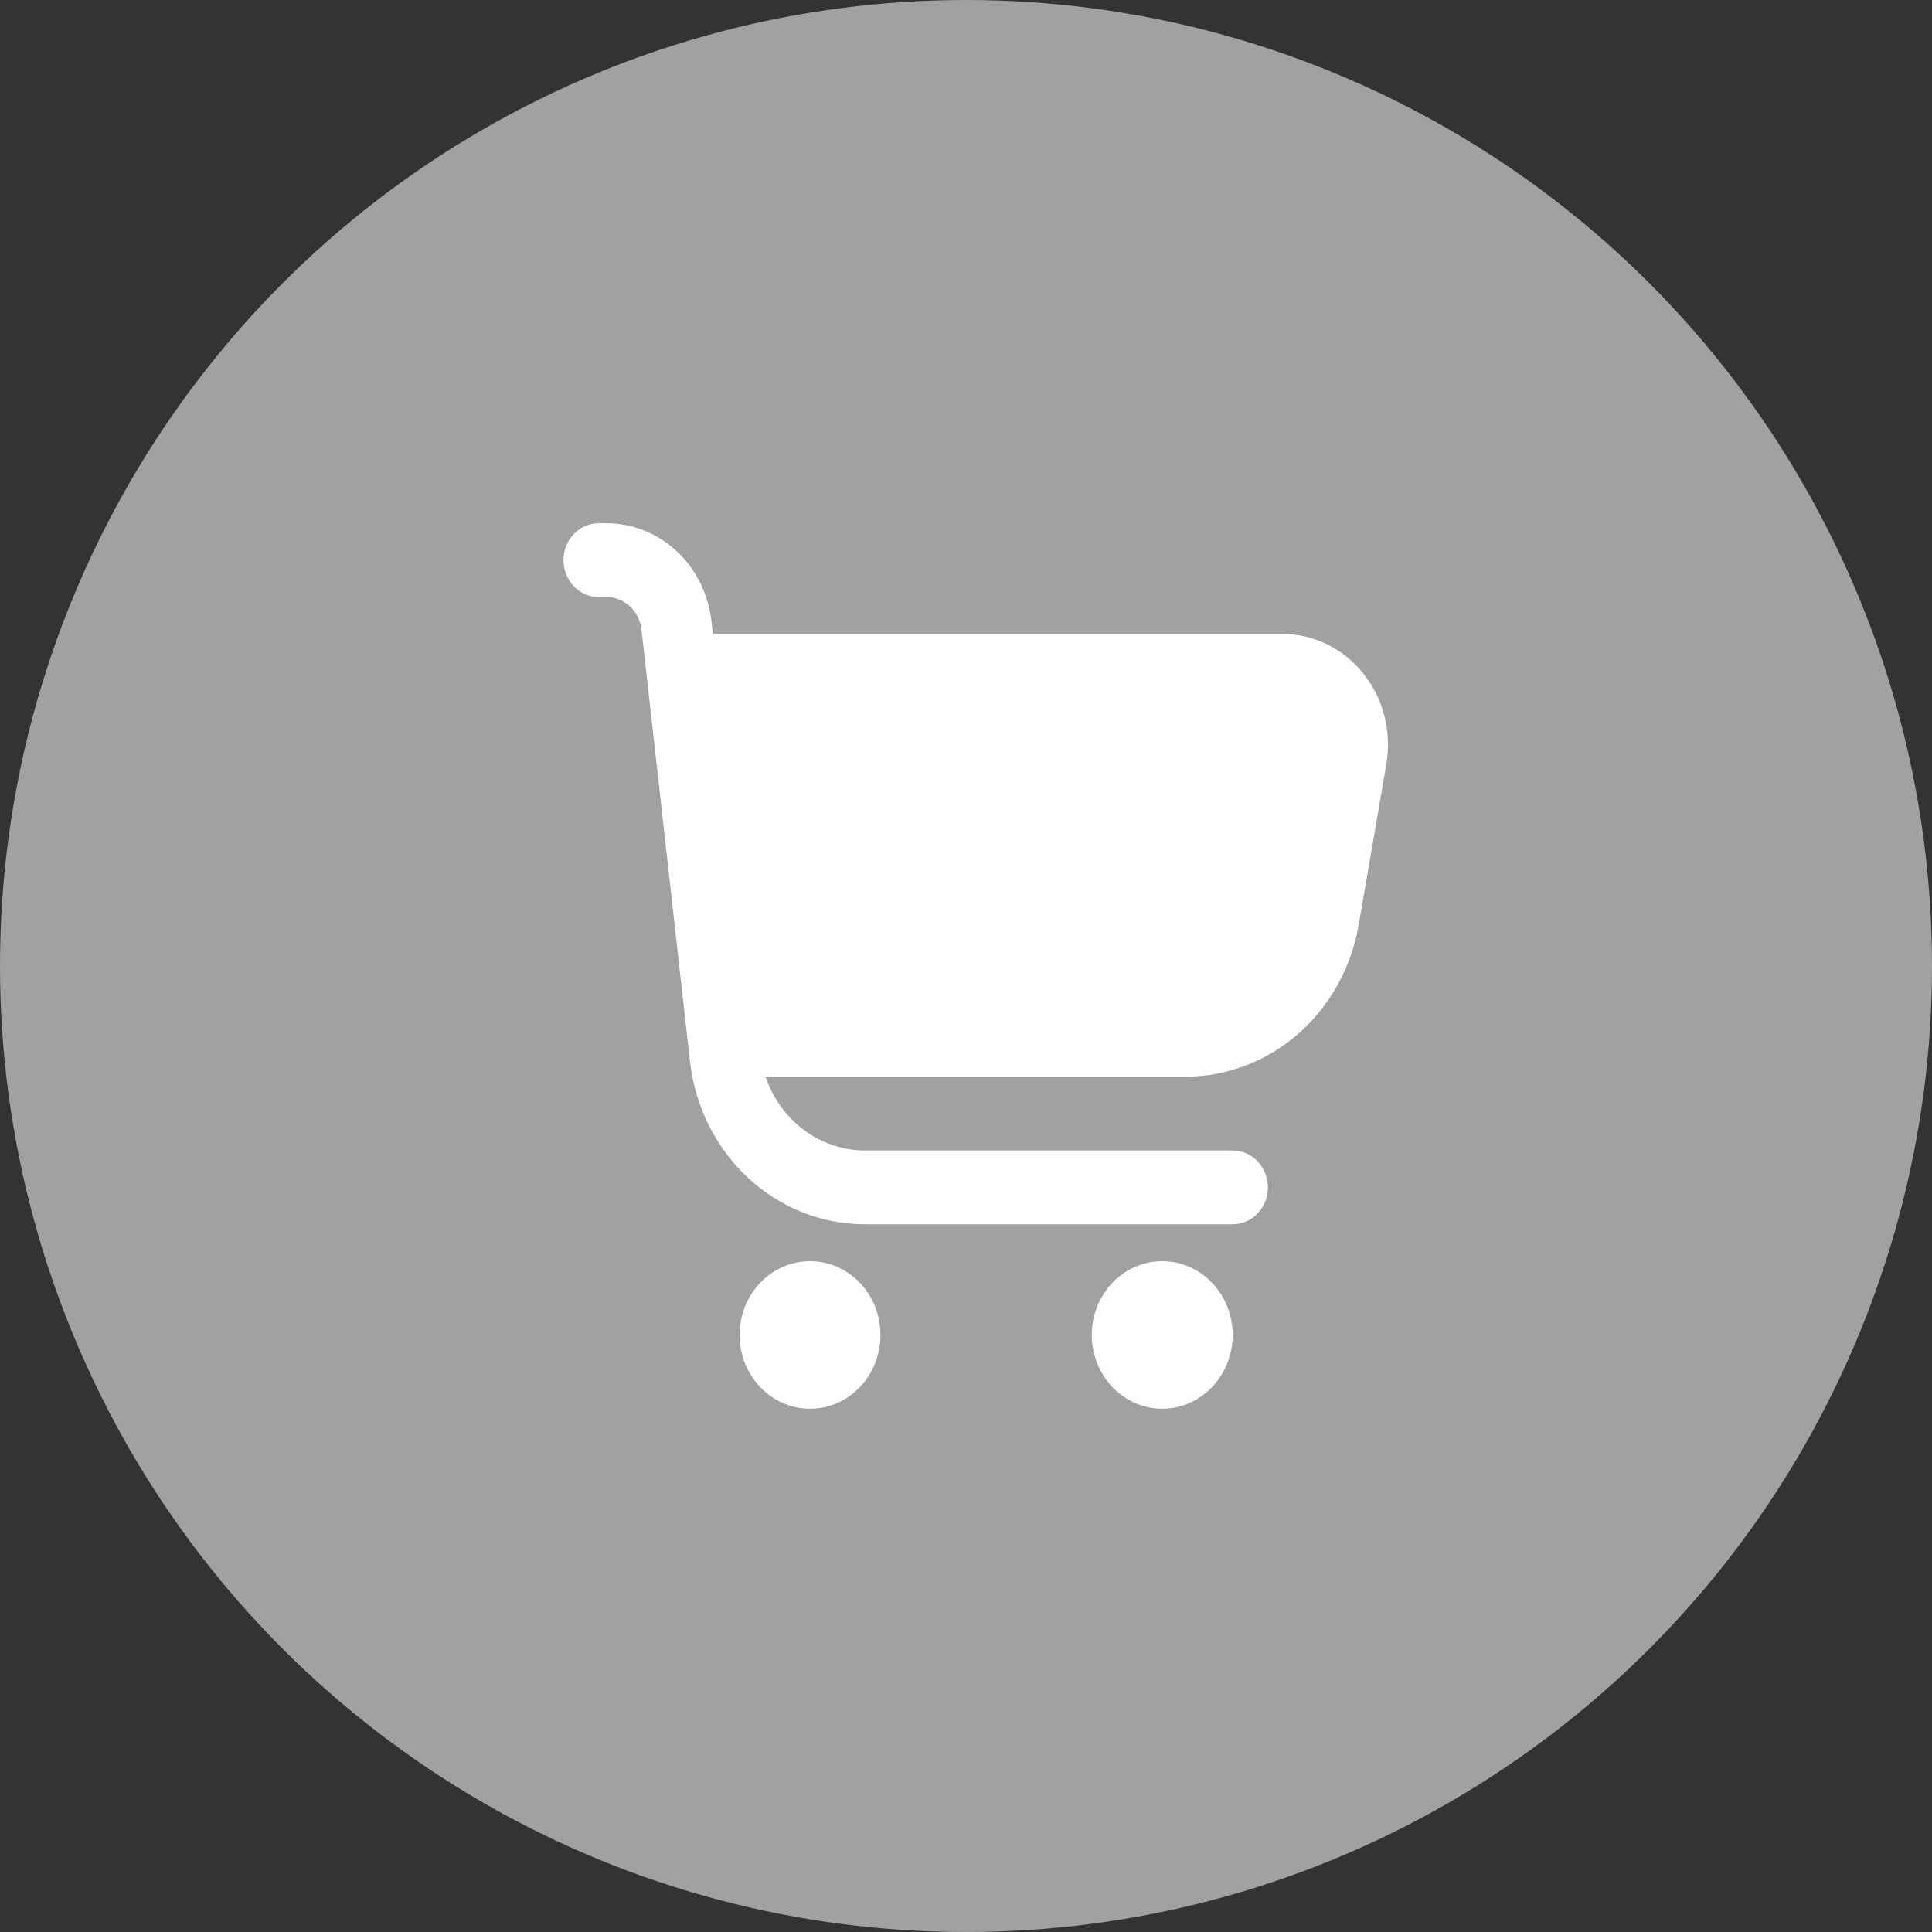 <svg width="48" height="48" viewBox="0 0 48 48" fill="none" xmlns="http://www.w3.org/2000/svg">
<rect x="0" y="0" width="48" height="48" fill="#333333" stroke="none"/>
<g clip-path="url(#clip0_1331_10)">
<circle cx="24" cy="24" r="24" fill="#A1A1A1"/>
<g clip-path="url(#clip1_1331_10)">
<path d="M33.874 16.737C33.628 16.428 33.32 16.179 32.971 16.008C32.623 15.838 32.243 15.749 31.859 15.75H17.712L17.675 15.428C17.6 14.759 17.293 14.143 16.813 13.695C16.332 13.248 15.712 13 15.069 13H14.875C14.643 13 14.42 13.097 14.256 13.268C14.092 13.44 14 13.674 14 13.917C14 14.16 14.092 14.393 14.256 14.565C14.42 14.737 14.643 14.833 14.875 14.833H15.069C15.284 14.833 15.49 14.916 15.651 15.065C15.811 15.214 15.913 15.42 15.938 15.643L17.142 26.368C17.267 27.483 17.779 28.512 18.58 29.258C19.381 30.004 20.415 30.417 21.487 30.417H30.625C30.857 30.417 31.08 30.32 31.244 30.148C31.408 29.976 31.5 29.743 31.5 29.5C31.5 29.257 31.408 29.024 31.244 28.852C31.08 28.68 30.857 28.583 30.625 28.583H21.487C20.946 28.582 20.418 28.405 19.976 28.076C19.534 27.748 19.2 27.285 19.02 26.75H29.45C30.476 26.75 31.469 26.372 32.256 25.683C33.043 24.994 33.574 24.037 33.756 22.98L34.443 18.989C34.511 18.593 34.496 18.186 34.398 17.797C34.299 17.407 34.12 17.046 33.874 16.737Z" fill="white"/>
<path d="M20.125 35C21.091 35 21.875 34.179 21.875 33.167C21.875 32.154 21.091 31.334 20.125 31.334C19.159 31.334 18.375 32.154 18.375 33.167C18.375 34.179 19.159 35 20.125 35Z" fill="white"/>
<path d="M28.875 35C29.841 35 30.625 34.179 30.625 33.167C30.625 32.154 29.841 31.334 28.875 31.334C27.909 31.334 27.125 32.154 27.125 33.167C27.125 34.179 27.909 35 28.875 35Z" fill="white"/>
</g>
</g>
<defs>
<clipPath id="clip0_1331_10">
<rect width="48" height="48" fill="white"/>
</clipPath>
<clipPath id="clip1_1331_10">
<rect width="21" height="22" fill="white" transform="translate(14 13)"/>
</clipPath>
</defs>
</svg>
